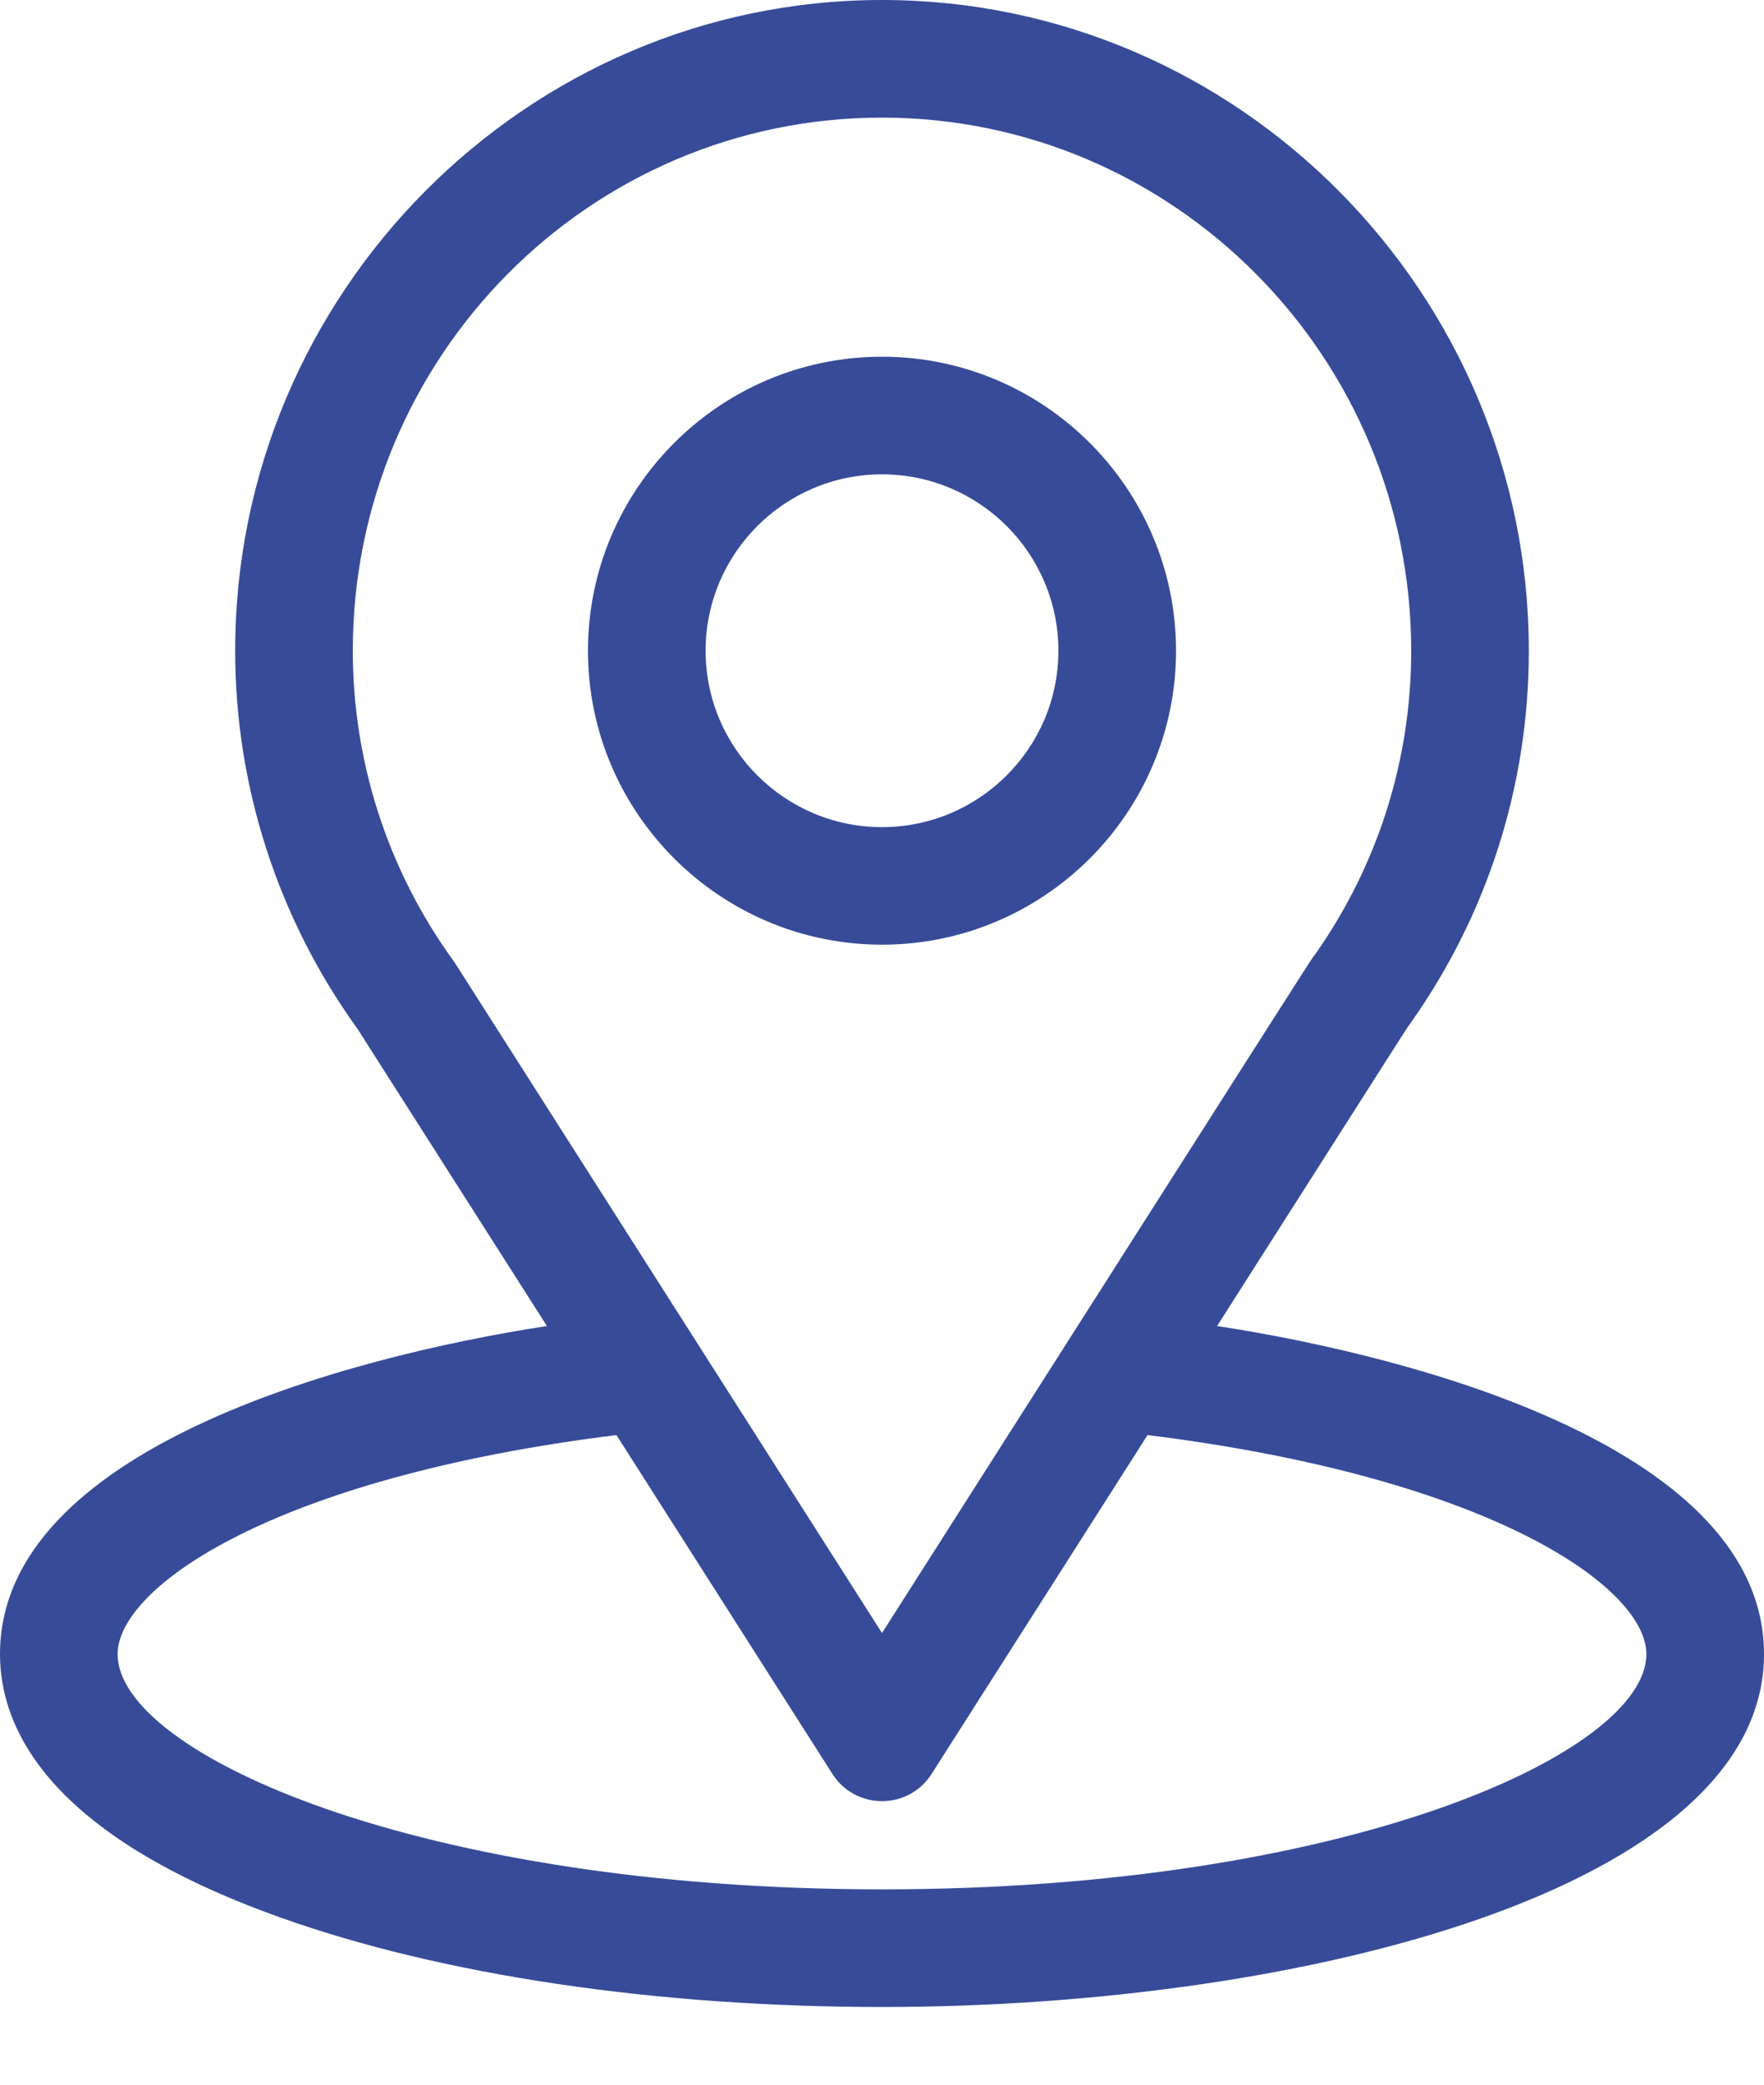 <svg width="22" height="26" viewBox="0 0 22 26" fill="none" xmlns="http://www.w3.org/2000/svg">
<path d="M15.179 16.538C17.842 12.359 17.508 12.88 17.584 12.771C18.554 11.403 19.067 9.794 19.067 8.116C19.067 3.666 15.456 0 11 0C6.559 0 2.933 3.658 2.933 8.116C2.933 9.792 3.457 11.444 4.458 12.831L6.821 16.538C4.295 16.927 0 18.084 0 20.631C0 21.56 0.606 22.883 3.494 23.914C5.51 24.634 8.176 25.031 11 25.031C16.281 25.031 22 23.541 22 20.631C22 18.083 17.71 16.927 15.179 16.538ZM5.683 12.024C5.675 12.011 5.667 11.999 5.658 11.987C4.825 10.84 4.4 9.482 4.4 8.116C4.4 4.448 7.353 1.467 11 1.467C14.639 1.467 17.6 4.449 17.6 8.116C17.6 9.484 17.183 10.796 16.395 11.913C16.324 12.006 16.693 11.433 11 20.367L5.683 12.024ZM11 23.564C5.231 23.564 1.467 21.869 1.467 20.631C1.467 19.799 3.401 18.431 7.688 17.898L10.382 22.125C10.516 22.337 10.749 22.464 11 22.464C11.251 22.464 11.484 22.337 11.618 22.125L14.312 17.898C18.599 18.431 20.533 19.799 20.533 20.631C20.533 21.858 16.802 23.564 11 23.564Z" fill="#374B99"/>
<path d="M11 4.449C8.978 4.449 7.333 6.094 7.333 8.116C7.333 10.137 8.978 11.782 11 11.782C13.022 11.782 14.667 10.137 14.667 8.116C14.667 6.094 13.022 4.449 11 4.449ZM11 10.316C9.787 10.316 8.8 9.329 8.8 8.116C8.8 6.902 9.787 5.916 11 5.916C12.213 5.916 13.2 6.902 13.2 8.116C13.2 9.329 12.213 10.316 11 10.316Z" fill="#374B99"/>
</svg>
